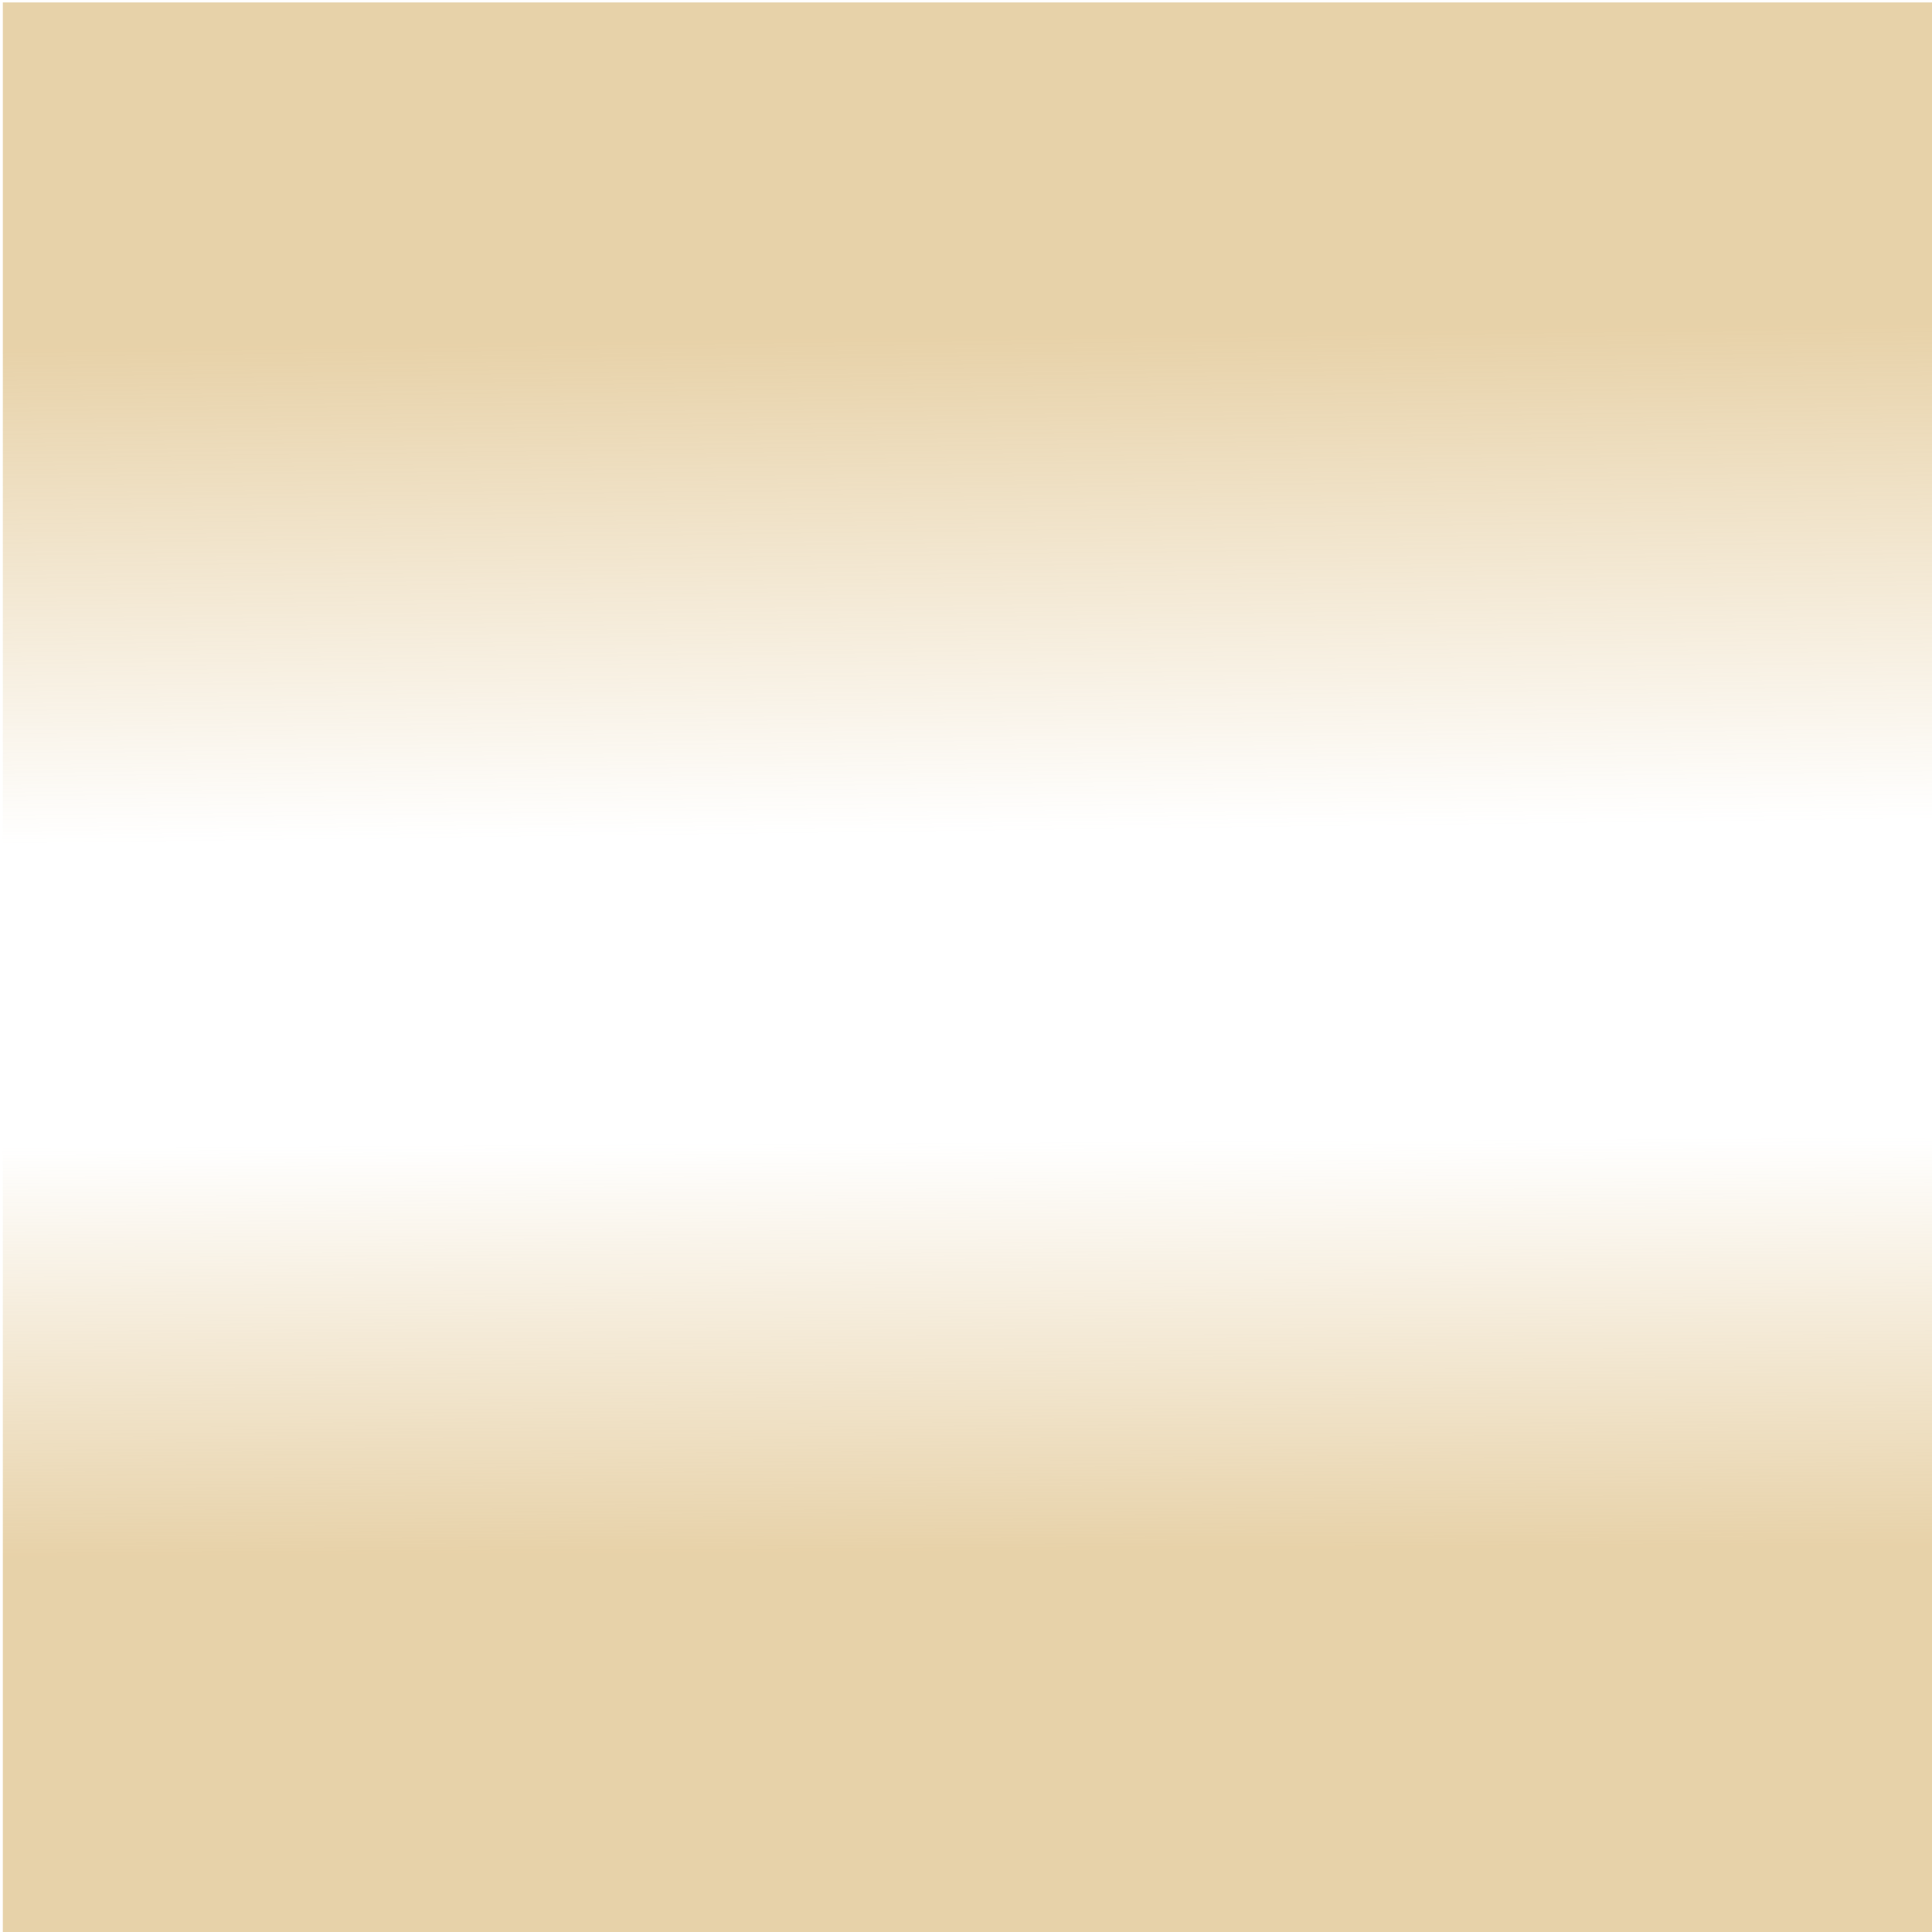 <?xml version="1.0" encoding="UTF-8" standalone="no"?>
<svg
   xmlns:osb="http://www.openswatchbook.org/uri/2009/osb"
   xmlns:dc="http://purl.org/dc/elements/1.1/"
   xmlns:cc="http://creativecommons.org/ns#"
   xmlns:rdf="http://www.w3.org/1999/02/22-rdf-syntax-ns#"
   xmlns:svg="http://www.w3.org/2000/svg"
   xmlns="http://www.w3.org/2000/svg"
   xmlns:xlink="http://www.w3.org/1999/xlink"
   xmlns:sodipodi="http://sodipodi.sourceforge.net/DTD/sodipodi-0.dtd"
   xmlns:inkscape="http://www.inkscape.org/namespaces/inkscape"
   inkscape:version="1.0 (4035a4fb49, 2020-05-01)"
   sodipodi:docname="MAP_mask2.svg"
   viewBox="0 0 101.124 101.124"
   height="101.124"
   width="101.124"
   xml:space="preserve"
   id="svg2"
   version="1.1"><defs
     id="defs6"><linearGradient
       id="linearGradient1344"
       inkscape:collect="always"><stop
         id="stop1340"
         offset="0"
         style="stop-color:#d0a553;stop-opacity:1;" /><stop
         id="stop1342"
         offset="1"
         style="stop-color:#d0a553;stop-opacity:0;" /></linearGradient><linearGradient
       osb:paint="gradient"
       id="linearGradient1232"
       inkscape:collect="always"><stop
         id="stop1228"
         offset="0"
         style="stop-color:#d1a555;stop-opacity:1;" /><stop
         id="stop1230"
         offset="1"
         style="stop-color:#d1a555;stop-opacity:0;" /></linearGradient><clipPath
       id="clipPath20"
       clipPathUnits="userSpaceOnUse"><path
         id="path18"
         d="M 0,164.409 H 257.957 V 0 H 0 Z" /></clipPath><linearGradient
       id="linearGradient30"
       spreadMethod="pad"
       gradientTransform="matrix(45.129,0,0,45.129,-44.939,155.259)"
       gradientUnits="userSpaceOnUse"
       y2="0"
       x2="1"
       y1="0"
       x1="0"><stop
         id="stop26"
         offset="0"
         style="stop-opacity:1;stop-color:#a78630" /><stop
         id="stop28"
         offset="1"
         style="stop-opacity:1;stop-color:#ffffff" /></linearGradient><linearGradient
       id="linearGradient40"
       spreadMethod="pad"
       gradientTransform="matrix(11.052,0,0,11.052,-44.404,115.188)"
       gradientUnits="userSpaceOnUse"
       y2="0"
       x2="1"
       y1="0"
       x1="0"><stop
         id="stop36"
         offset="0"
         style="stop-opacity:1;stop-color:#a78630" /><stop
         id="stop38"
         offset="1"
         style="stop-opacity:1;stop-color:#ffffff" /></linearGradient><linearGradient
       id="linearGradient50"
       spreadMethod="pad"
       gradientTransform="matrix(20.256,0,0,20.256,-0.251,170.145)"
       gradientUnits="userSpaceOnUse"
       y2="0"
       x2="1"
       y1="0"
       x1="0"><stop
         id="stop46"
         offset="0"
         style="stop-opacity:1;stop-color:#a78630" /><stop
         id="stop48"
         offset="1"
         style="stop-opacity:1;stop-color:#ffffff" /></linearGradient><linearGradient
       id="linearGradient60"
       spreadMethod="pad"
       gradientTransform="translate(-0.5,183.846)"
       gradientUnits="userSpaceOnUse"
       y2="0"
       x2="1"
       y1="0"
       x1="0"><stop
         id="stop56"
         offset="0"
         style="stop-opacity:1;stop-color:#a78630" /><stop
         id="stop58"
         offset="1"
         style="stop-opacity:1;stop-color:#ffffff" /></linearGradient><clipPath
       id="clipPath70"
       clipPathUnits="userSpaceOnUse"><path
         id="path68"
         d="M 0,164.409 H 257.957 V 0 H 0 Z" /></clipPath><linearGradient
       id="linearGradient78"
       spreadMethod="pad"
       gradientTransform="matrix(32.163,0,0,32.163,-31.956,171.597)"
       gradientUnits="userSpaceOnUse"
       y2="0"
       x2="1"
       y1="0"
       x1="0"><stop
         id="stop74"
         offset="0"
         style="stop-opacity:1;stop-color:#a78630" /><stop
         id="stop76"
         offset="1"
         style="stop-opacity:1;stop-color:#ffffff" /></linearGradient><linearGradient
       id="linearGradient88"
       spreadMethod="pad"
       gradientTransform="matrix(10.826,0,0,10.826,-0.475,179.562)"
       gradientUnits="userSpaceOnUse"
       y2="0"
       x2="1"
       y1="0"
       x1="0"><stop
         id="stop84"
         offset="0"
         style="stop-opacity:1;stop-color:#a78630" /><stop
         id="stop86"
         offset="1"
         style="stop-opacity:1;stop-color:#ffffff" /></linearGradient><clipPath
       id="clipPath98"
       clipPathUnits="userSpaceOnUse"><path
         id="path96"
         d="M 0,164.409 H 257.957 V 0 H 0 Z" /></clipPath><linearGradient
       id="linearGradient106"
       spreadMethod="pad"
       gradientTransform="matrix(26.208,0,0,26.208,-25.806,181.551)"
       gradientUnits="userSpaceOnUse"
       y2="0"
       x2="1"
       y1="0"
       x1="0"><stop
         id="stop102"
         offset="0"
         style="stop-opacity:1;stop-color:#a78630" /><stop
         id="stop104"
         offset="1"
         style="stop-opacity:1;stop-color:#ffffff" /></linearGradient><linearGradient
       id="linearGradient116"
       spreadMethod="pad"
       gradientTransform="matrix(15.973,0,0,15.973,-25.517,167.054)"
       gradientUnits="userSpaceOnUse"
       y2="0"
       x2="1"
       y1="0"
       x1="0"><stop
         id="stop112"
         offset="0"
         style="stop-opacity:1;stop-color:#a78630" /><stop
         id="stop114"
         offset="1"
         style="stop-opacity:1;stop-color:#ffffff" /></linearGradient><linearGradient
       id="linearGradient126"
       spreadMethod="pad"
       gradientTransform="matrix(27.562,0,0,27.562,-52.888,172.855)"
       gradientUnits="userSpaceOnUse"
       y2="0"
       x2="1"
       y1="0"
       x1="0"><stop
         id="stop122"
         offset="0"
         style="stop-opacity:1;stop-color:#a78630" /><stop
         id="stop124"
         offset="1"
         style="stop-opacity:1;stop-color:#ffffff" /></linearGradient><clipPath
       id="clipPath136"
       clipPathUnits="userSpaceOnUse"><path
         id="path134"
         d="M 37.427,0 52.654,33.302 Z" /></clipPath><linearGradient
       id="linearGradient146"
       spreadMethod="pad"
       gradientTransform="matrix(15.5,0,0,-15.5,37.154,16.352)"
       gradientUnits="userSpaceOnUse"
       y2="0"
       x2="1"
       y1="0"
       x1="0"><stop
         id="stop142"
         offset="0"
         style="stop-opacity:1;stop-color:#ffffff" /><stop
         id="stop144"
         offset="1"
         style="stop-opacity:1;stop-color:#231f20" /></linearGradient><clipPath
       id="clipPath156"
       clipPathUnits="userSpaceOnUse"><path
         id="path154"
         d="M 0,164.409 H 257.957 V 0 H 0 Z" /></clipPath><linearGradient
       id="linearGradient164"
       spreadMethod="pad"
       gradientTransform="matrix(16.409,0,0,16.409,-0.455,147.459)"
       gradientUnits="userSpaceOnUse"
       y2="0"
       x2="1"
       y1="0"
       x1="0"><stop
         id="stop160"
         offset="0"
         style="stop-opacity:1;stop-color:#a78630" /><stop
         id="stop162"
         offset="1"
         style="stop-opacity:1;stop-color:#ffffff" /></linearGradient><clipPath
       id="clipPath178"
       clipPathUnits="userSpaceOnUse"><path
         id="path176"
         d="M 0,164.409 H 257.957 V 0 H 0 Z" /></clipPath><linearGradient
       id="linearGradient186"
       spreadMethod="pad"
       gradientTransform="matrix(23.085,0,0,23.085,-0.453,140.699)"
       gradientUnits="userSpaceOnUse"
       y2="0"
       x2="1"
       y1="0"
       x1="0"><stop
         id="stop182"
         offset="0"
         style="stop-opacity:1;stop-color:#a78630" /><stop
         id="stop184"
         offset="1"
         style="stop-opacity:1;stop-color:#ffffff" /></linearGradient><clipPath
       id="clipPath200"
       clipPathUnits="userSpaceOnUse"><path
         id="path198"
         d="M 0,164.409 H 257.957 V 0 H 0 Z" /></clipPath><linearGradient
       id="linearGradient208"
       spreadMethod="pad"
       gradientTransform="matrix(15.034,0,0,15.034,-0.317,170.305)"
       gradientUnits="userSpaceOnUse"
       y2="0"
       x2="1"
       y1="0"
       x1="0"><stop
         id="stop204"
         offset="0"
         style="stop-opacity:1;stop-color:#a78630" /><stop
         id="stop206"
         offset="1"
         style="stop-opacity:1;stop-color:#ffffff" /></linearGradient><linearGradient
       id="linearGradient218"
       spreadMethod="pad"
       gradientTransform="matrix(14.313,0,0,14.313,-13.894,174.787)"
       gradientUnits="userSpaceOnUse"
       y2="0"
       x2="1"
       y1="0"
       x1="0"><stop
         id="stop214"
         offset="0"
         style="stop-opacity:1;stop-color:#a78630" /><stop
         id="stop216"
         offset="1"
         style="stop-opacity:1;stop-color:#ffffff" /></linearGradient><linearGradient
       id="linearGradient228"
       spreadMethod="pad"
       gradientTransform="matrix(42.258,0,0,42.258,-42.235,163.402)"
       gradientUnits="userSpaceOnUse"
       y2="0"
       x2="1"
       y1="0"
       x1="0"><stop
         id="stop224"
         offset="0"
         style="stop-opacity:1;stop-color:#a78630" /><stop
         id="stop226"
         offset="1"
         style="stop-opacity:1;stop-color:#ffffff" /></linearGradient><clipPath
       id="clipPath242"
       clipPathUnits="userSpaceOnUse"><path
         id="path240"
         d="M 0,164.409 H 257.957 V 0 H 0 Z" /></clipPath><linearGradient
       id="linearGradient250"
       spreadMethod="pad"
       gradientTransform="matrix(14.899,0,0,14.899,-14.435,146.878)"
       gradientUnits="userSpaceOnUse"
       y2="0"
       x2="1"
       y1="0"
       x1="0"><stop
         id="stop246"
         offset="0"
         style="stop-opacity:1;stop-color:#a78630" /><stop
         id="stop248"
         offset="1"
         style="stop-opacity:1;stop-color:#ffffff" /></linearGradient><linearGradient
       id="linearGradient260"
       spreadMethod="pad"
       gradientTransform="matrix(33.68,0,0,33.68,-33.548,168.96)"
       gradientUnits="userSpaceOnUse"
       y2="0"
       x2="1"
       y1="0"
       x1="0"><stop
         id="stop256"
         offset="0"
         style="stop-opacity:1;stop-color:#a78630" /><stop
         id="stop258"
         offset="1"
         style="stop-opacity:1;stop-color:#ffffff" /></linearGradient><clipPath
       id="clipPath274"
       clipPathUnits="userSpaceOnUse"><path
         id="path272"
         d="M 0,164.409 H 257.957 V 0 H 0 Z" /></clipPath><linearGradient
       id="linearGradient282"
       spreadMethod="pad"
       gradientTransform="matrix(36.547,0,0,36.547,-36.231,149.792)"
       gradientUnits="userSpaceOnUse"
       y2="0"
       x2="1"
       y1="0"
       x1="0"><stop
         id="stop278"
         offset="0"
         style="stop-opacity:1;stop-color:#a78630" /><stop
         id="stop280"
         offset="1"
         style="stop-opacity:1;stop-color:#ffffff" /></linearGradient><clipPath
       id="clipPath296"
       clipPathUnits="userSpaceOnUse"><path
         id="path294"
         d="M 0,164.409 H 257.957 V 0 H 0 Z" /></clipPath><linearGradient
       id="linearGradient304"
       spreadMethod="pad"
       gradientTransform="matrix(68.883,0,0,68.883,-0.137,174.172)"
       gradientUnits="userSpaceOnUse"
       y2="0"
       x2="1"
       y1="0"
       x1="0"><stop
         id="stop300"
         offset="0"
         style="stop-opacity:1;stop-color:#a78630" /><stop
         id="stop302"
         offset="1"
         style="stop-opacity:1;stop-color:#ffffff" /></linearGradient><clipPath
       id="clipPath318"
       clipPathUnits="userSpaceOnUse"><path
         id="path316"
         d="M 0,164.409 H 257.957 V 0 H 0 Z" /></clipPath><linearGradient
       id="linearGradient326"
       spreadMethod="pad"
       gradientTransform="matrix(64.724,0,0,64.724,-64.538,177.31)"
       gradientUnits="userSpaceOnUse"
       y2="0"
       x2="1"
       y1="0"
       x1="0"><stop
         id="stop322"
         offset="0"
         style="stop-opacity:1;stop-color:#a78630" /><stop
         id="stop324"
         offset="1"
         style="stop-opacity:1;stop-color:#ffffff" /></linearGradient><clipPath
       id="clipPath340"
       clipPathUnits="userSpaceOnUse"><path
         id="path338"
         d="M 0,164.409 H 257.957 V 0 H 0 Z" /></clipPath><linearGradient
       id="linearGradient348"
       spreadMethod="pad"
       gradientTransform="matrix(36.466,0,0,36.466,-0.229,173.664)"
       gradientUnits="userSpaceOnUse"
       y2="0"
       x2="1"
       y1="0"
       x1="0"><stop
         id="stop344"
         offset="0"
         style="stop-opacity:1;stop-color:#a78630" /><stop
         id="stop346"
         offset="1"
         style="stop-opacity:1;stop-color:#ffffff" /></linearGradient><clipPath
       id="clipPath366"
       clipPathUnits="userSpaceOnUse"><path
         id="path364"
         d="M 0,164.409 H 257.957 V 0 H 0 Z" /></clipPath><linearGradient
       id="linearGradient384"
       spreadMethod="pad"
       gradientTransform="matrix(1.023,0,0,1.023,-0.006,163.914)"
       gradientUnits="userSpaceOnUse"
       y2="0"
       x2="1"
       y1="0"
       x1="0"><stop
         id="stop380"
         offset="0"
         style="stop-opacity:1;stop-color:#a78630" /><stop
         id="stop382"
         offset="1"
         style="stop-opacity:1;stop-color:#ffffff" /></linearGradient><linearGradient
       gradientTransform="matrix(1,0,0,0.952,-314.935,-278.436)"
       gradientUnits="userSpaceOnUse"
       y2="-61.284"
       x2="-89.579"
       y1="-44.409"
       x1="-89.484"
       id="linearGradient1346"
       xlink:href="#linearGradient1344"
       inkscape:collect="always" /><linearGradient
       inkscape:collect="always"
       xlink:href="#linearGradient1344"
       id="linearGradient1346-3"
       x1="-88.921"
       y1="-94.471"
       x2="-88.641"
       y2="-74.034"
       gradientUnits="userSpaceOnUse"
       gradientTransform="matrix(1,0,0,0.952,-314.935,-278.436)" /></defs><sodipodi:namedview
     inkscape:current-layer="g10"
     inkscape:window-maximized="0"
     inkscape:window-y="286"
     inkscape:window-x="144"
     inkscape:cy="234.03371"
     inkscape:cx="448.46934"
     inkscape:zoom="1"
     fit-margin-bottom="0"
     fit-margin-right="0"
     fit-margin-left="0"
     fit-margin-top="0"
     showguides="false"
     showgrid="false"
     id="namedview4"
     inkscape:window-height="1008"
     inkscape:window-width="2189"
     inkscape:pageshadow="2"
     inkscape:pageopacity="0"
     guidetolerance="10"
     gridtolerance="10"
     objecttolerance="10"
     borderopacity="1"
     bordercolor="#666666"
     pagecolor="#ffffff" /><g
     transform="matrix(1.333,0,0,-1.333,590.476,508.664)"
     inkscape:label="211213-carte entreprenant verso"
     inkscape:groupmode="layer"
     id="g10"><rect
       transform="scale(1,-1)"
       style="opacity:0.5;mix-blend-mode:hard-light;fill:url(#linearGradient1346);fill-opacity:1;stroke:none;stroke-width:2.766;stroke-linecap:square;stroke-linejoin:round;stroke-opacity:0.6"
       id="rect1226-0"
       width="75.843"
       height="75.843"
       x="-442.857"
       y="-381.498" /><rect
       transform="scale(1,-1)"
       y="-381.498"
       x="-442.857"
       height="75.843"
       width="75.843"
       id="rect1226-0-6"
       style="opacity:0.5;mix-blend-mode:hard-light;fill:url(#linearGradient1346-3);fill-opacity:1;stroke:none;stroke-width:2.766;stroke-linecap:square;stroke-linejoin:round;stroke-opacity:0.6" /></g></svg>
